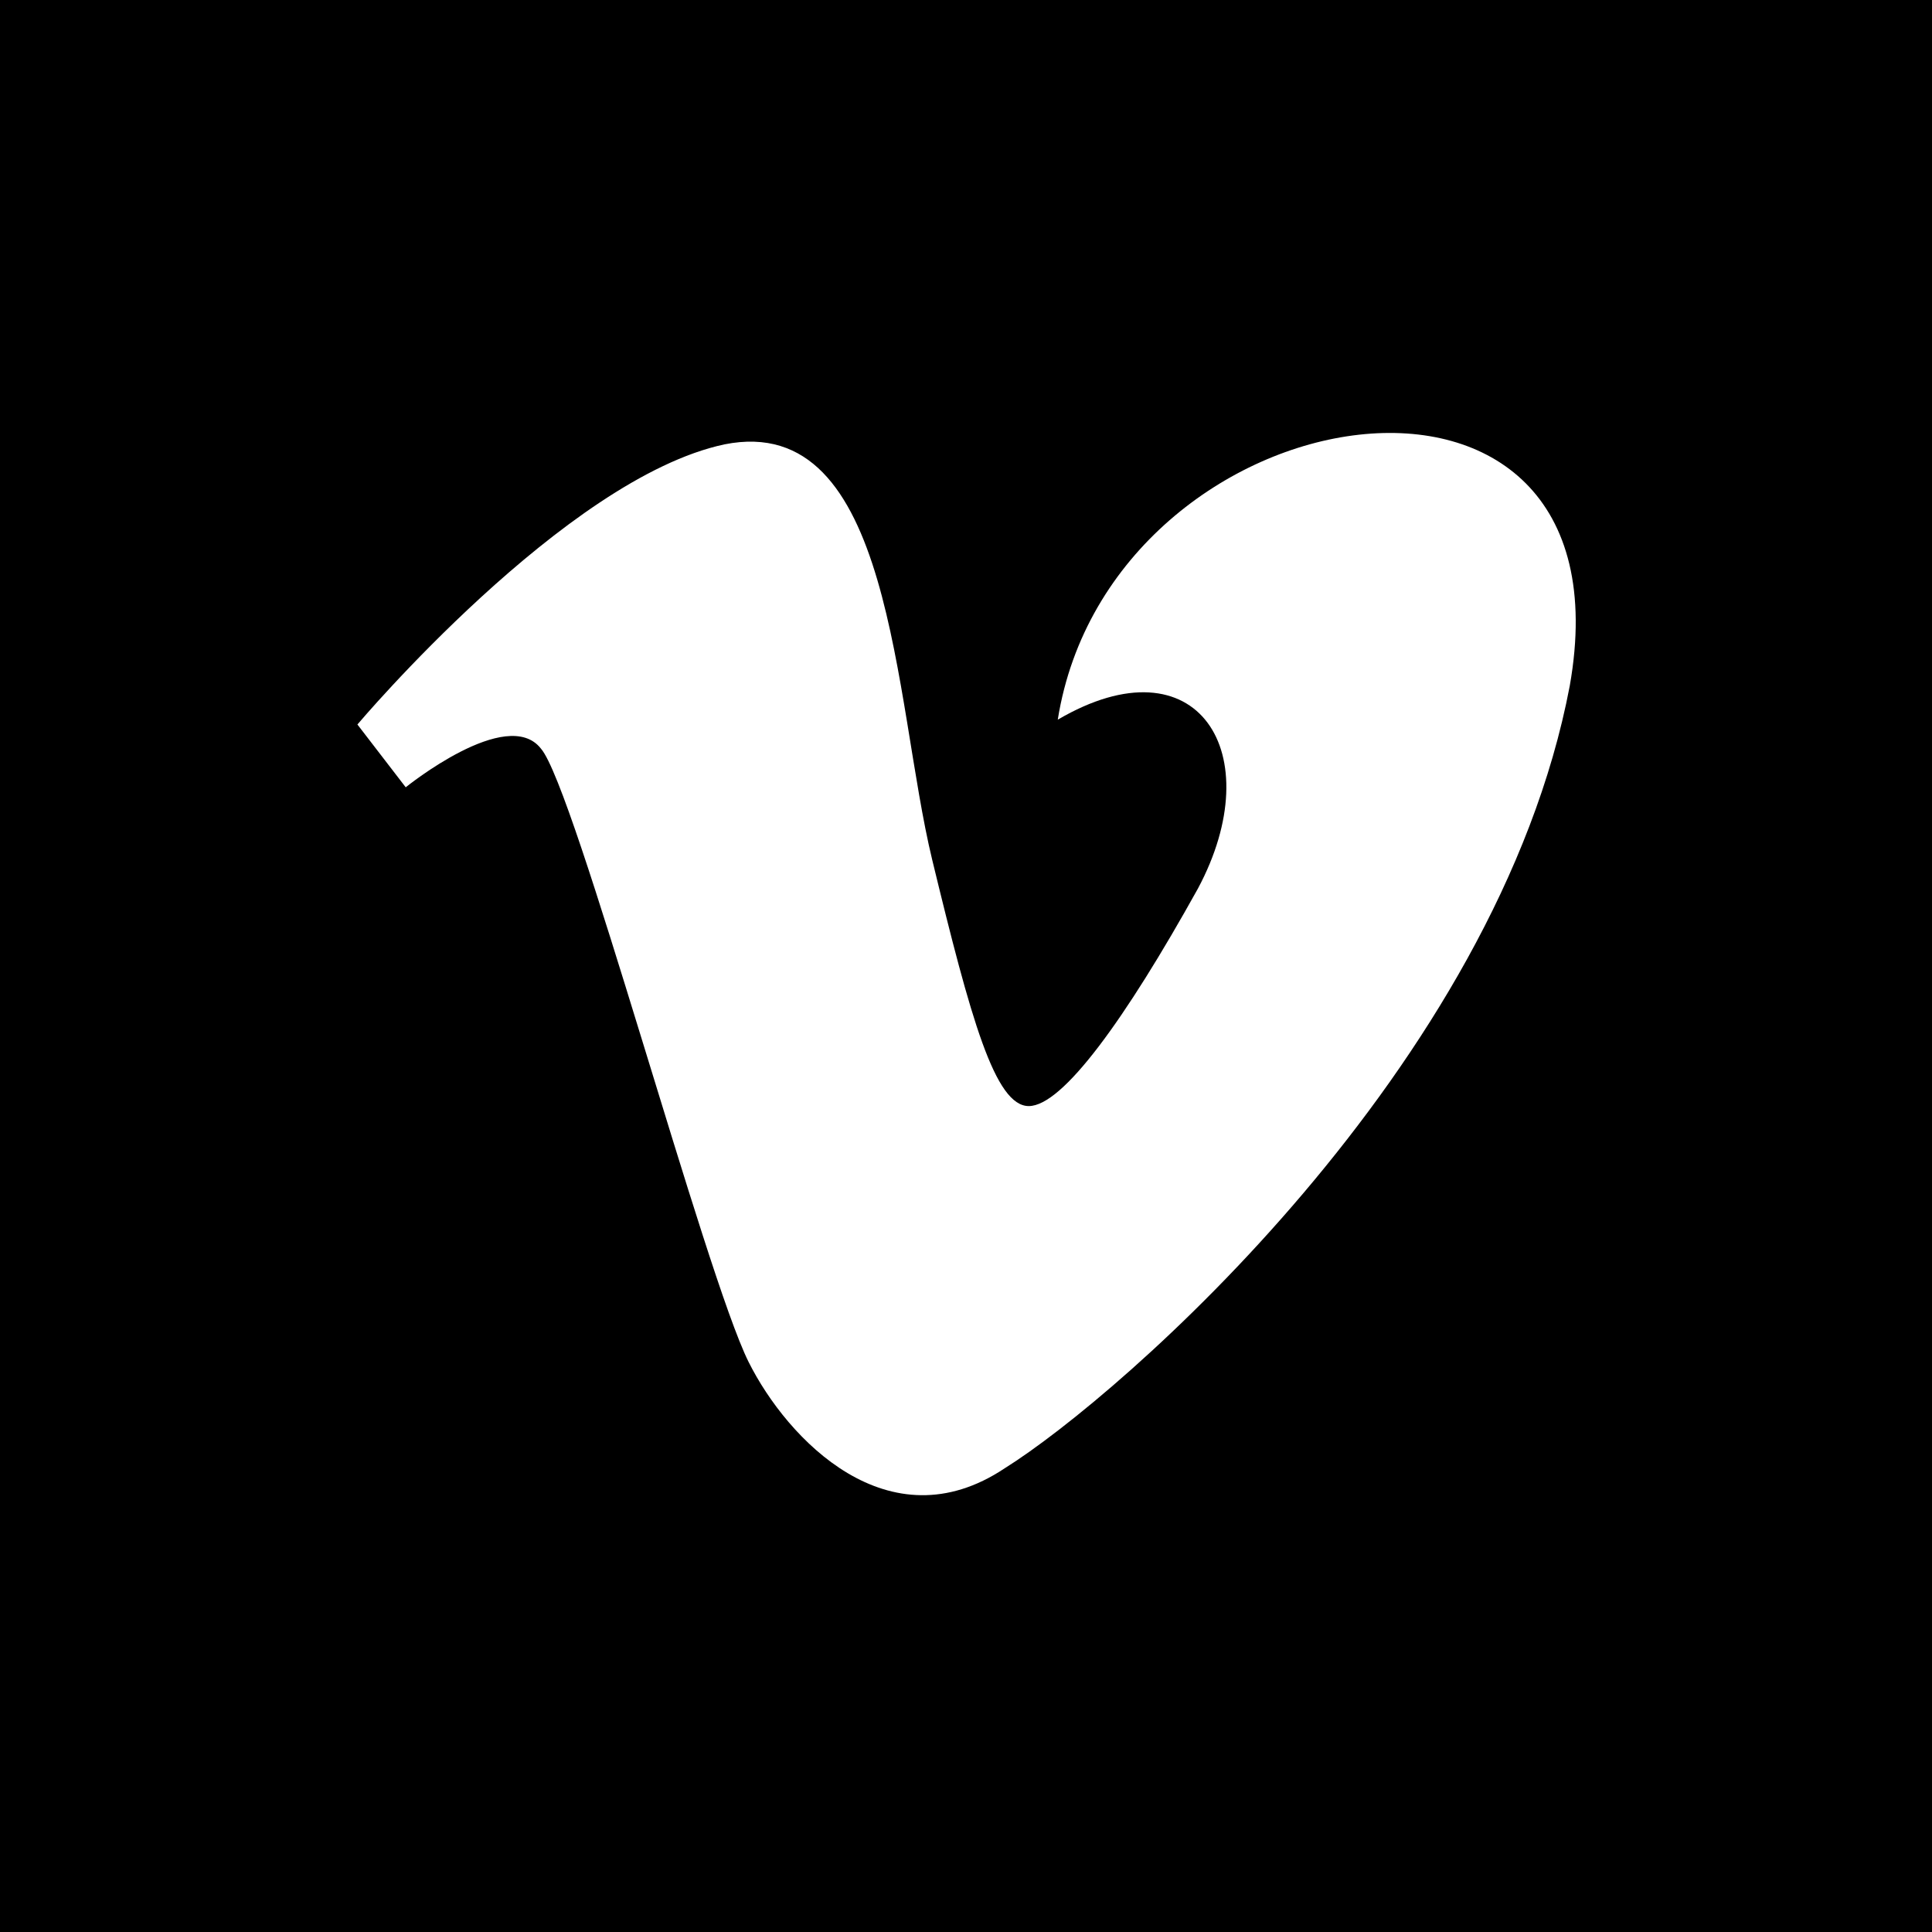 <?xml version="1.0" encoding="utf-8"?>
<!-- Generator: Adobe Illustrator 23.0.0, SVG Export Plug-In . SVG Version: 6.00 Build 0)  -->
<svg version="1.1" id="Layer_1" xmlns="http://www.w3.org/2000/svg" xmlns:xlink="http://www.w3.org/1999/xlink" x="0px" y="0px"
	 width="40px" height="40px" viewBox="0 0 40 40" style="enable-background:new 0 0 40 40;" xml:space="preserve">
<style type="text/css">
	.st0{fill:#FFFFFF;}
</style>
<rect width="40" height="40"/>
<path class="st0" d="M21.9,14.9c2.9-1.7,4.4,0.7,2.9,3.5c-1.5,2.7-2.8,4.5-3.5,4.5c-0.7,0-1.2-1.8-2-5.1c-0.8-3.3-0.8-9.3-4.3-8.6
	C11.7,9.9,7.4,15,7.4,15l1,1.3c0,0,2.1-1.7,2.8-0.8c0.7,0.8,3.4,10.9,4.3,12.7c0.8,1.6,2.9,3.8,5.3,2.2c2.4-1.5,10.2-8.3,11.7-16.2
	C33.9,6.3,23,8,21.9,14.9z"/>
</svg>
